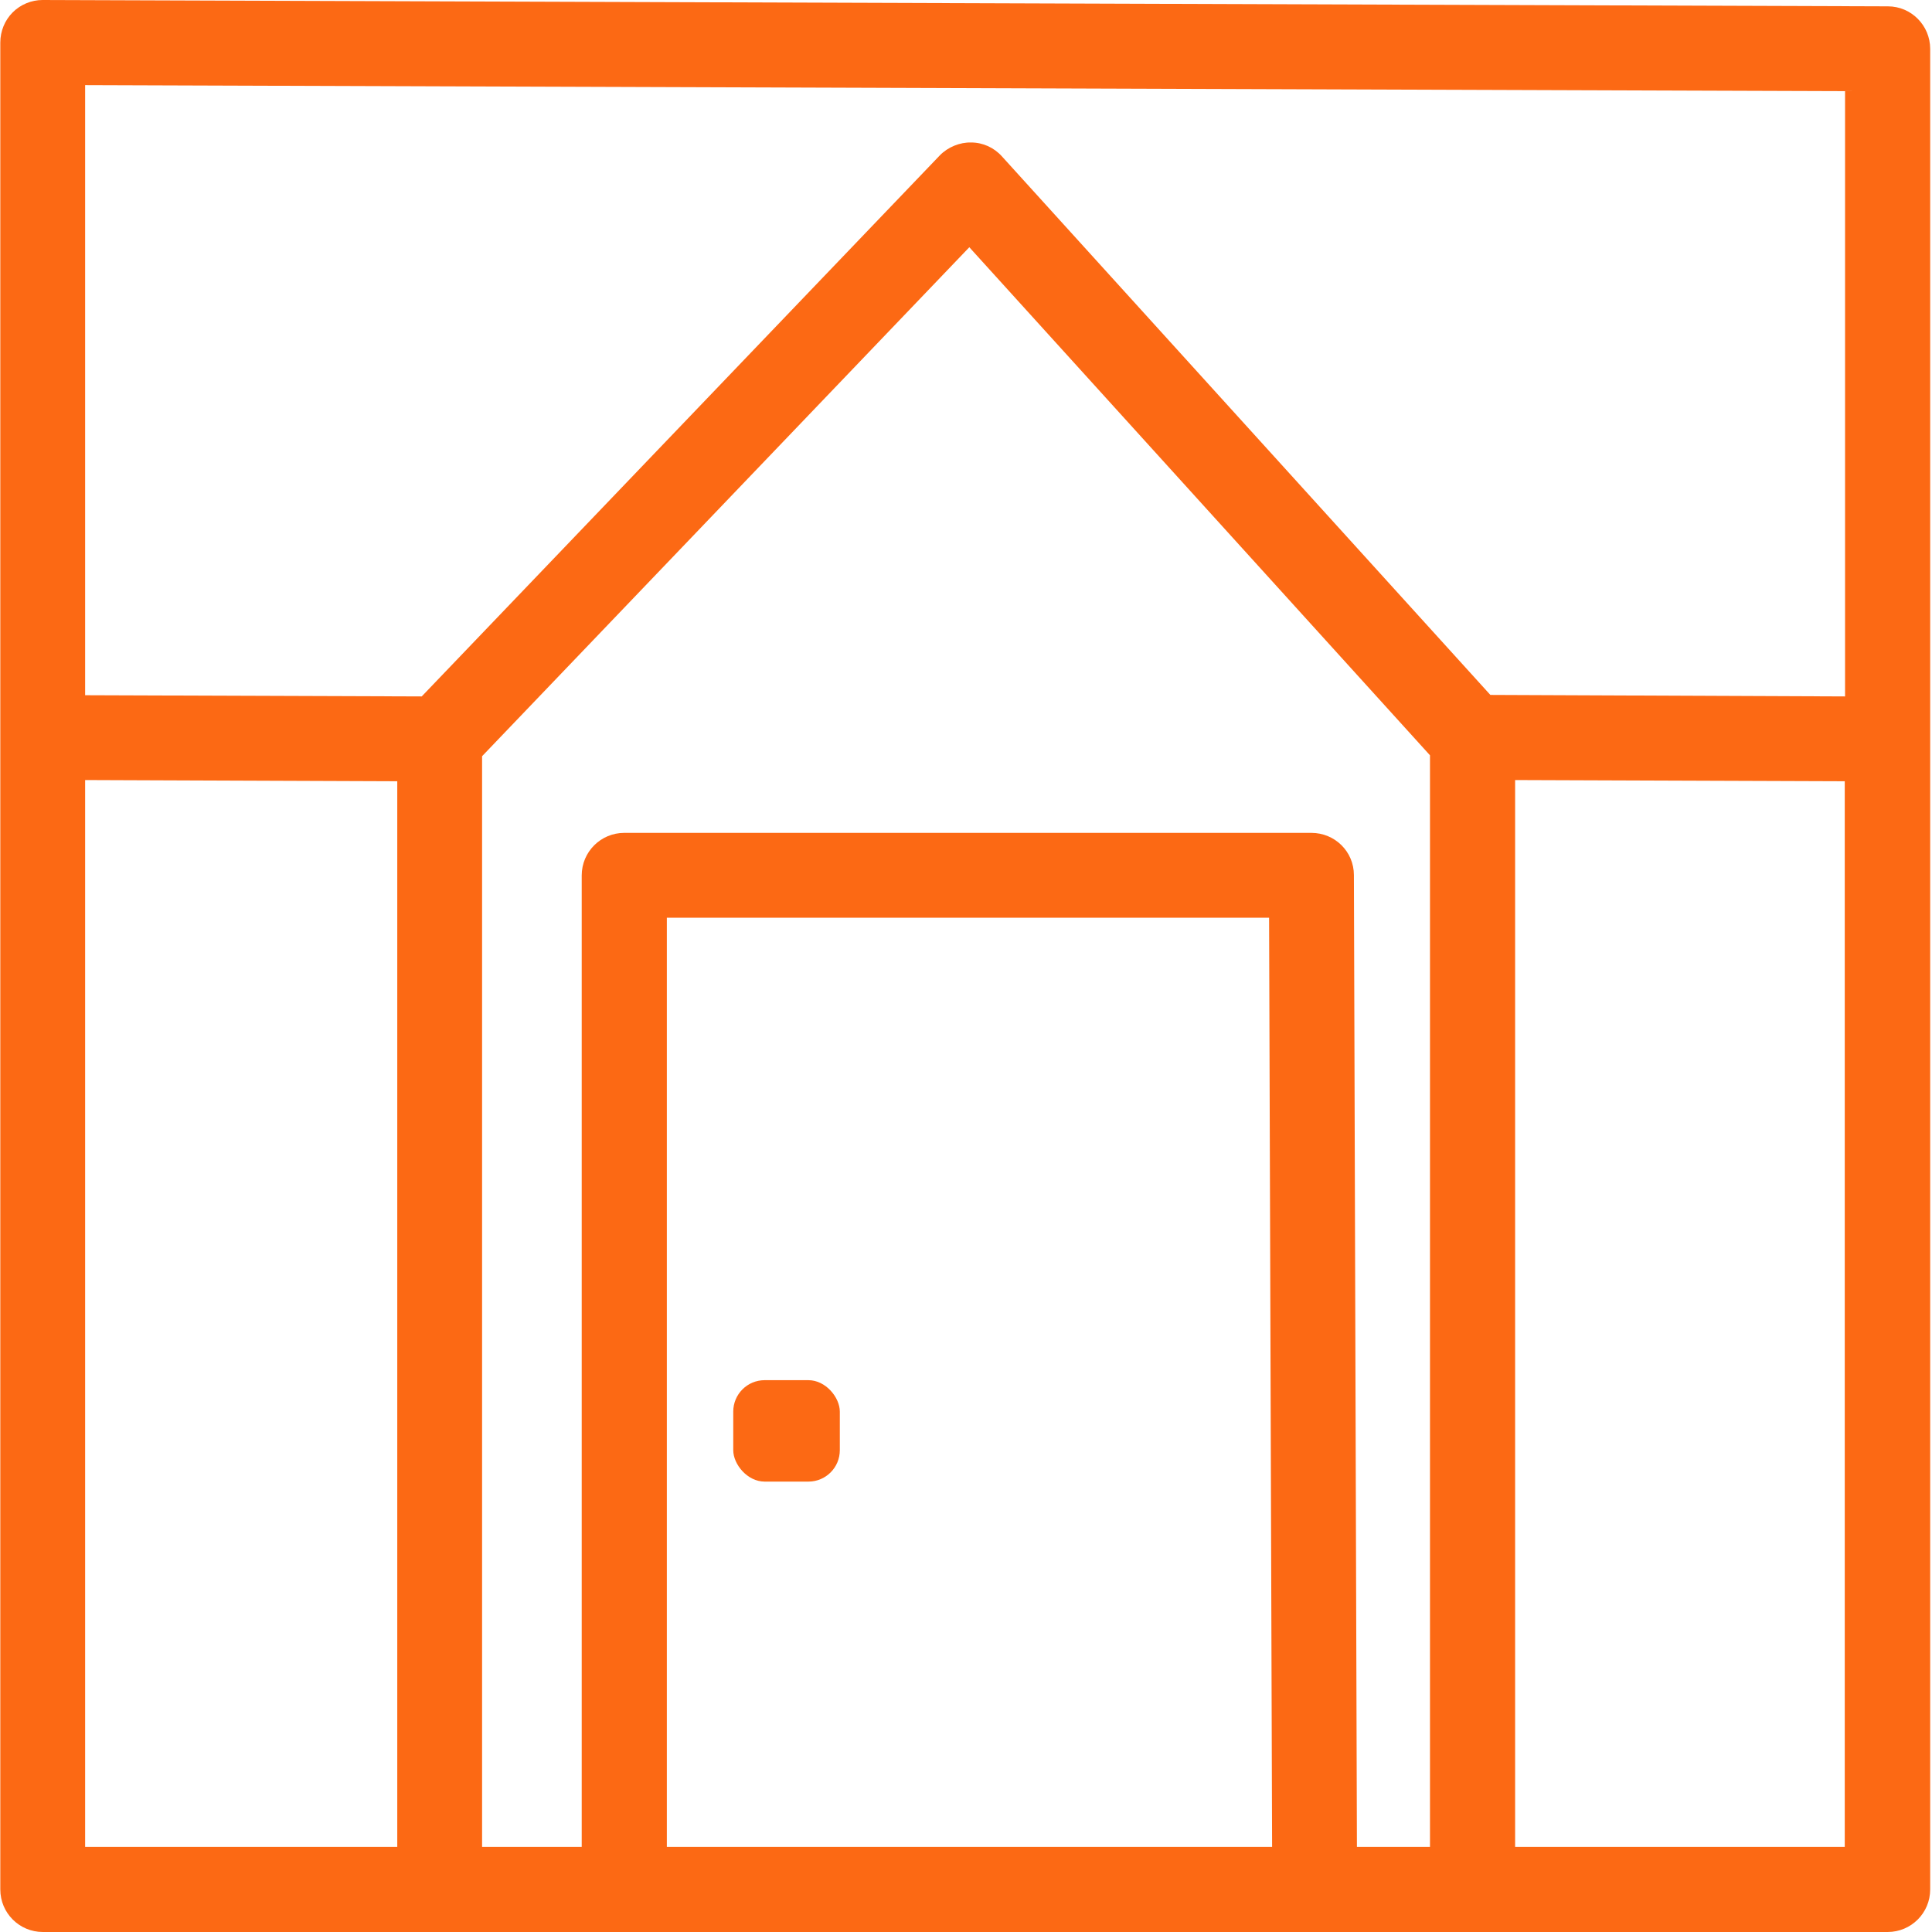 <?xml version="1.0" encoding="UTF-8"?> <svg xmlns="http://www.w3.org/2000/svg" xmlns:xlink="http://www.w3.org/1999/xlink" xmlns:svgjs="http://svgjs.com/svgjs" id="SvgjsSvg1001" width="288" height="288"> <defs id="SvgjsDefs1002"></defs> <g id="SvgjsG1008"> <svg xmlns="http://www.w3.org/2000/svg" data-name="Слой 1" viewBox="0 0 64 64" width="288" height="288"> <rect width="3.53" height="3.36" x="24.29" y="45.72" rx="1.04" ry="1.04" fill="#fc6914" class="color000 svgShape"></rect> <path d="M62.53,.21L1.41,0h0c-.37,0-.73,.15-.99,.41-.26,.26-.41,.62-.41,1V62.59c0,.78,.63,1.41,1.41,1.41H62.53c.78,0,1.41-.63,1.41-1.41V1.62c0-.78-.63-1.41-1.4-1.41Zm-1.41,2.81V23.07l-11.75-.05L33.19,5.18c-.26-.29-.63-.46-1.02-.46-.37-.01-.77,.15-1.04,.43L13.97,23.07l-11.15-.04V2.82l58.3,.2ZM2.82,25.84l10.34,.04V61.18H2.82V25.84ZM22.09,61.18V30.4h19.95l.1,30.78H22.09Zm22.86,0l-.1-32.19c0-.78-.63-1.4-1.41-1.4H20.68c-.78,0-1.41,.63-1.41,1.41V61.18h-3.3V25.05L32.11,8.19l15.26,16.83V61.18h-2.42Zm5.24,0V25.84l10.92,.04V61.18h-10.92Z" fill="#fc6914" class="color000 svgShape"></path> </svg> </g> </svg> 